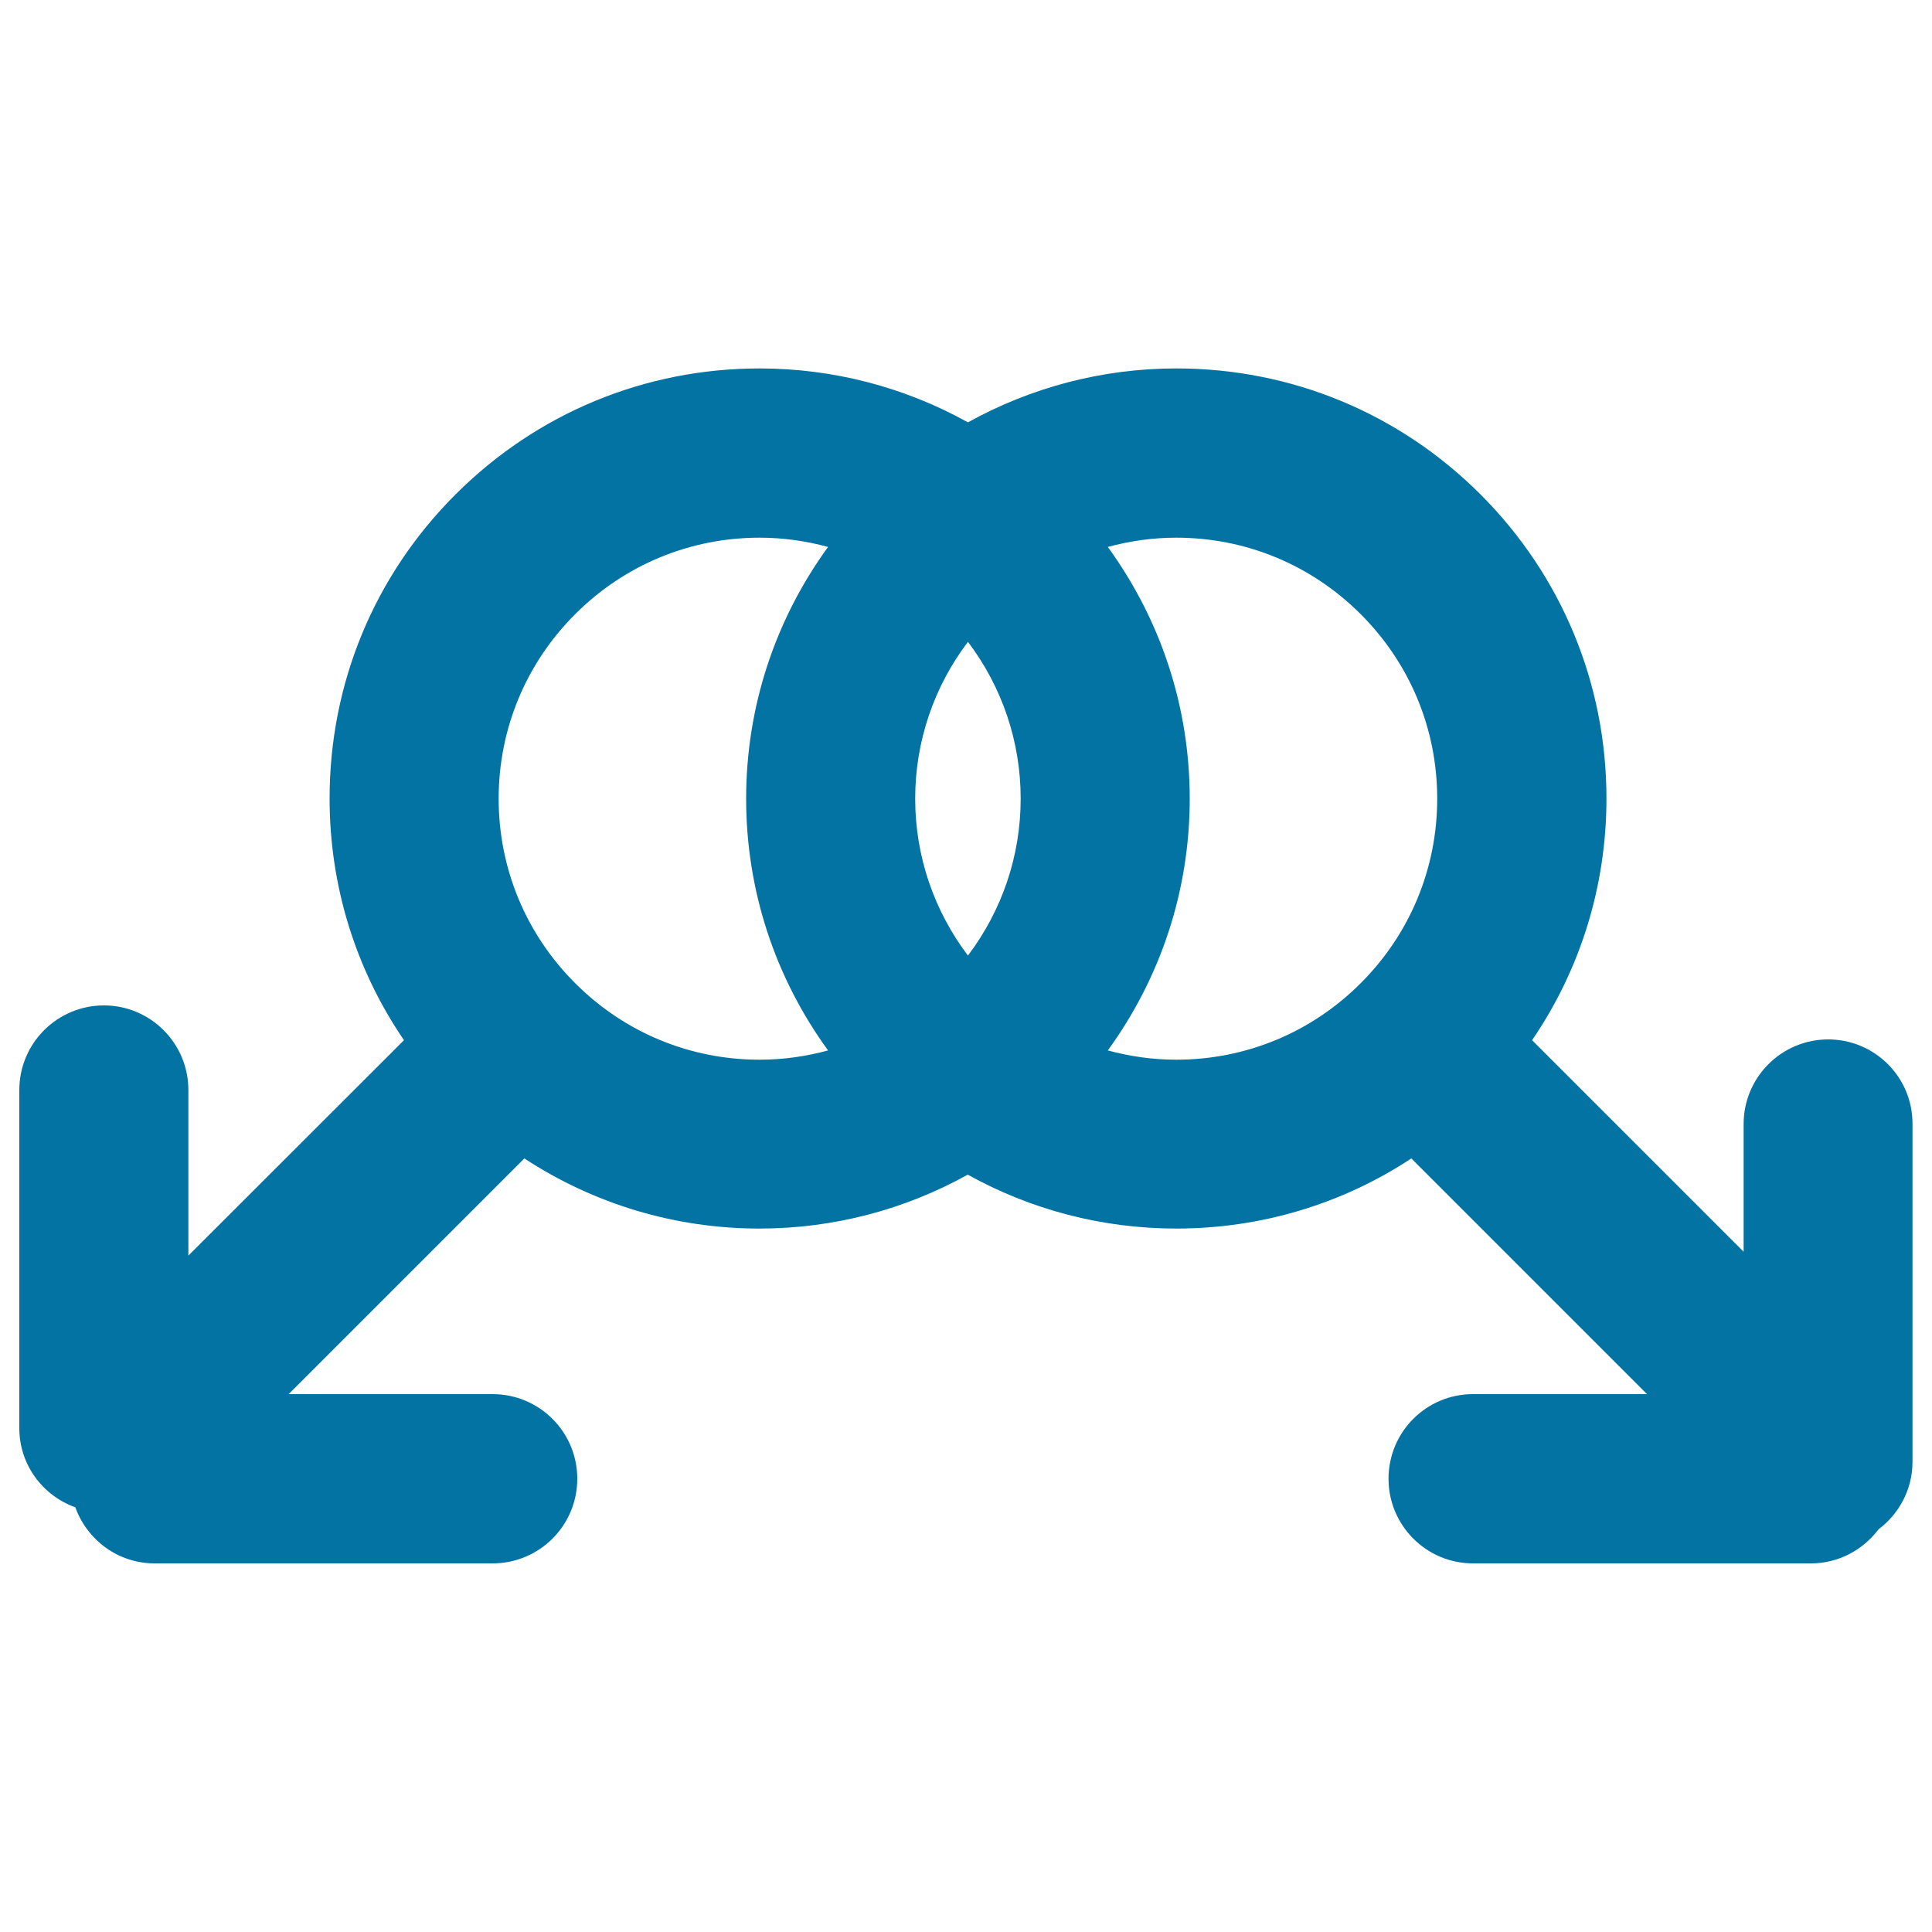 <svg xmlns="http://www.w3.org/2000/svg" viewBox="0 0 1000 1000" style="fill:#0273a2">
<title>Gays Couple SVG icon</title>
<g><g><path d="M946.3,538c-24.2,0-43.8,19.6-43.8,43.8v66.1L793,538.4c25-36.6,38.5-79.8,38.5-125.1c0-59.5-23.2-115.4-65.2-157.4c-42.1-42.1-98-65.2-157.4-65.2c-38.4,0-75.2,9.8-107.9,27.9c-32.6-18.1-69.5-27.9-107.8-27.9c-59.5,0-115.4,23.2-157.4,65.2c-42.1,42-65.2,97.9-65.2,157.4c0,45.3,13.5,88.5,38.5,125.1L97.5,649.9v-85.7c0-24.2-19.6-43.8-43.7-43.8c-24.2,0-43.8,19.6-43.8,43.8v175c0,19,12.1,34.9,29,41c6.1,16.9,22.1,29,41,29h175c24.2,0,43.8-19.6,43.8-43.8s-19.6-43.8-43.8-43.8H149.4l122-122c35.9,23.5,77.8,36.3,121.7,36.3c38.4,0,75.2-9.8,107.8-27.9c32.6,18.1,69.5,27.9,107.9,27.9c43.9,0,85.9-12.7,121.7-36.3l122,122h-90.1c-24.2,0-43.7,19.6-43.7,43.8s19.6,43.8,43.7,43.8h175c14.3,0,26.9-7,34.9-17.6c10.6-8,17.6-20.6,17.6-34.9v-175C990,557.6,970.4,538,946.3,538z M501,494.6c-17.6-23.3-27.3-51.5-27.3-81.2c0-29.7,9.7-57.9,27.3-81.2c17.6,23.3,27.3,51.5,27.3,81.2C528.3,443.1,518.6,471.3,501,494.6z M393.2,548.5c-36.1,0-70-14.1-95.5-39.6c-25.5-25.5-39.6-59.4-39.6-95.5c0-36.1,14.1-70,39.6-95.5c25.5-25.5,59.4-39.6,95.5-39.6c12.1,0,24,1.7,35.4,4.8c-27.4,37.7-42.4,82.8-42.4,130.3c0,47.5,15,92.6,42.4,130.3C417.2,546.8,405.3,548.5,393.2,548.5z M573.4,543.7c27.4-37.7,42.4-82.8,42.4-130.3c0-47.5-15-92.6-42.4-130.3c11.4-3.1,23.3-4.8,35.4-4.8c36.1,0,70,14.1,95.5,39.6c25.5,25.5,39.6,59.4,39.6,95.5c0,36.1-14.1,70-39.6,95.5c-25.5,25.5-59.4,39.6-95.5,39.6C596.7,548.5,584.9,546.8,573.4,543.7z"/></g></g>
</svg>